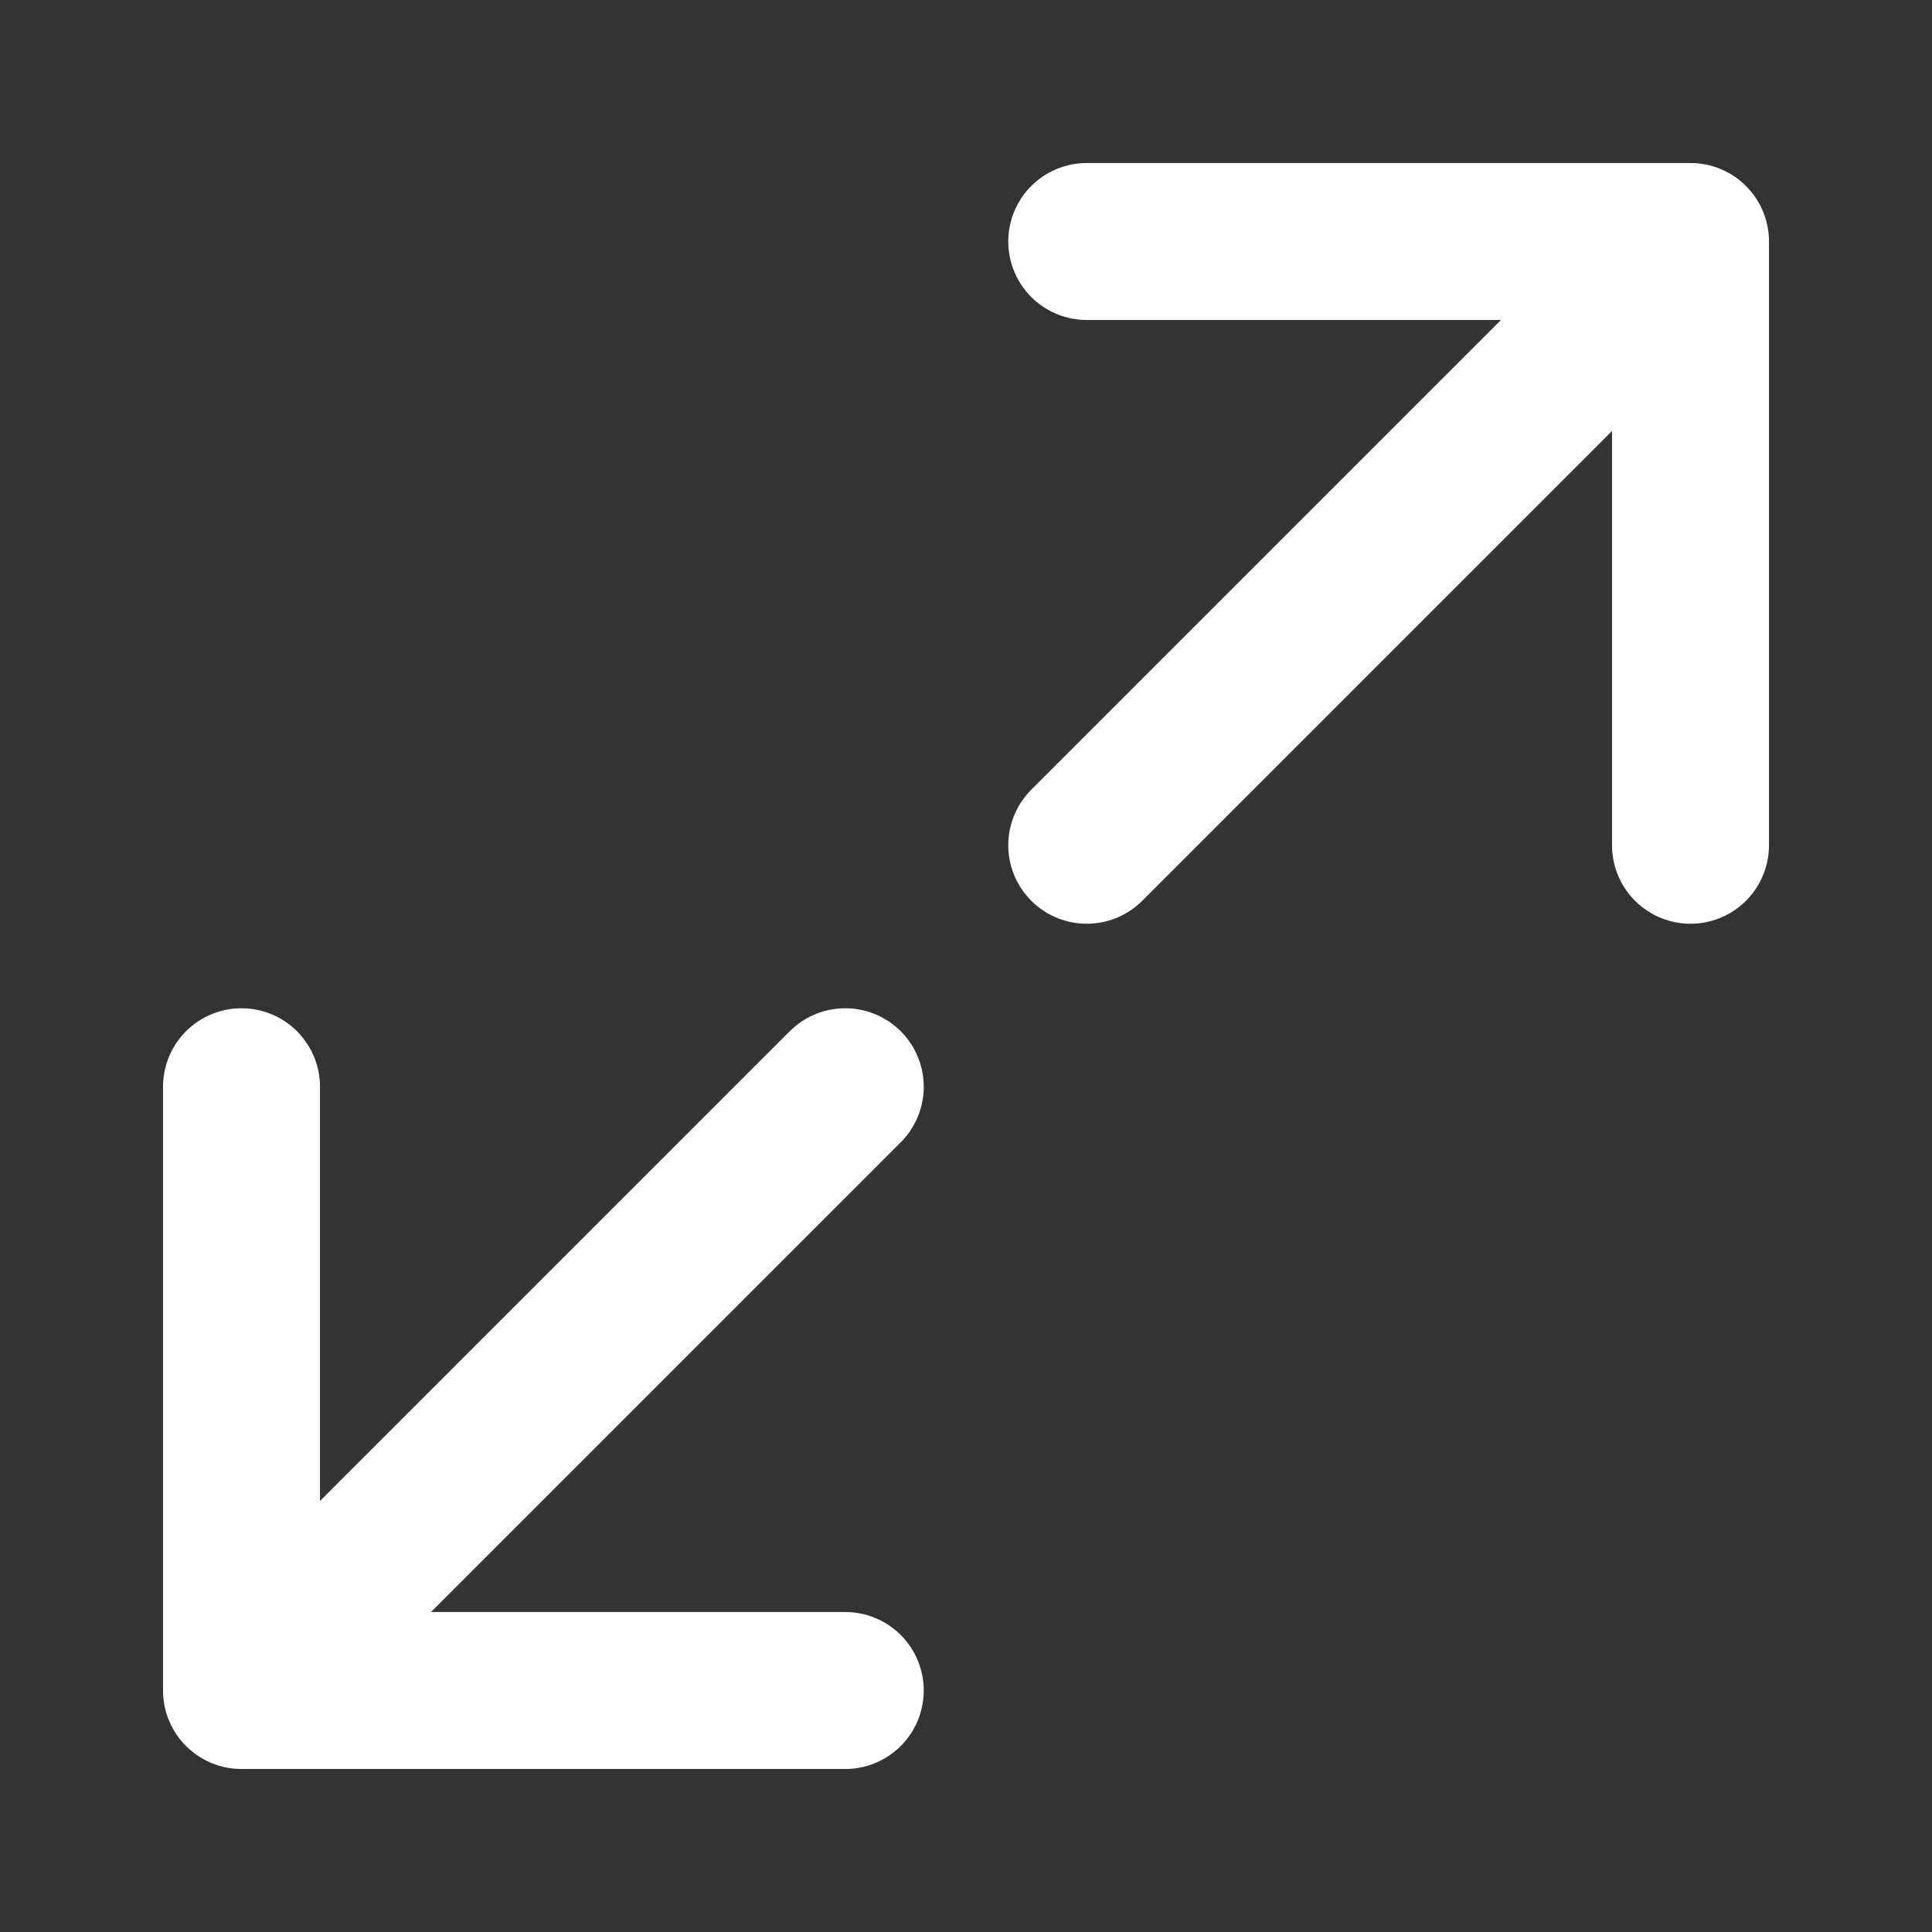 <svg width="16" height="16" viewBox="0 0 16 16" fill="none" xmlns="http://www.w3.org/2000/svg">
<rect x="0" y="0" width="16" height="16" fill="#333333" stroke="none"/>
<path d="M14 2L9 7M14 2L14 7M14 2L9 2" stroke="white" stroke-width="1.3" stroke-linecap="round" stroke-linejoin="round"/>
<path d="M2 14L7 9M2 14L7 14M2 14L2 9" stroke="white" stroke-width="1.3" stroke-linecap="round" stroke-linejoin="round"/>
</svg>
